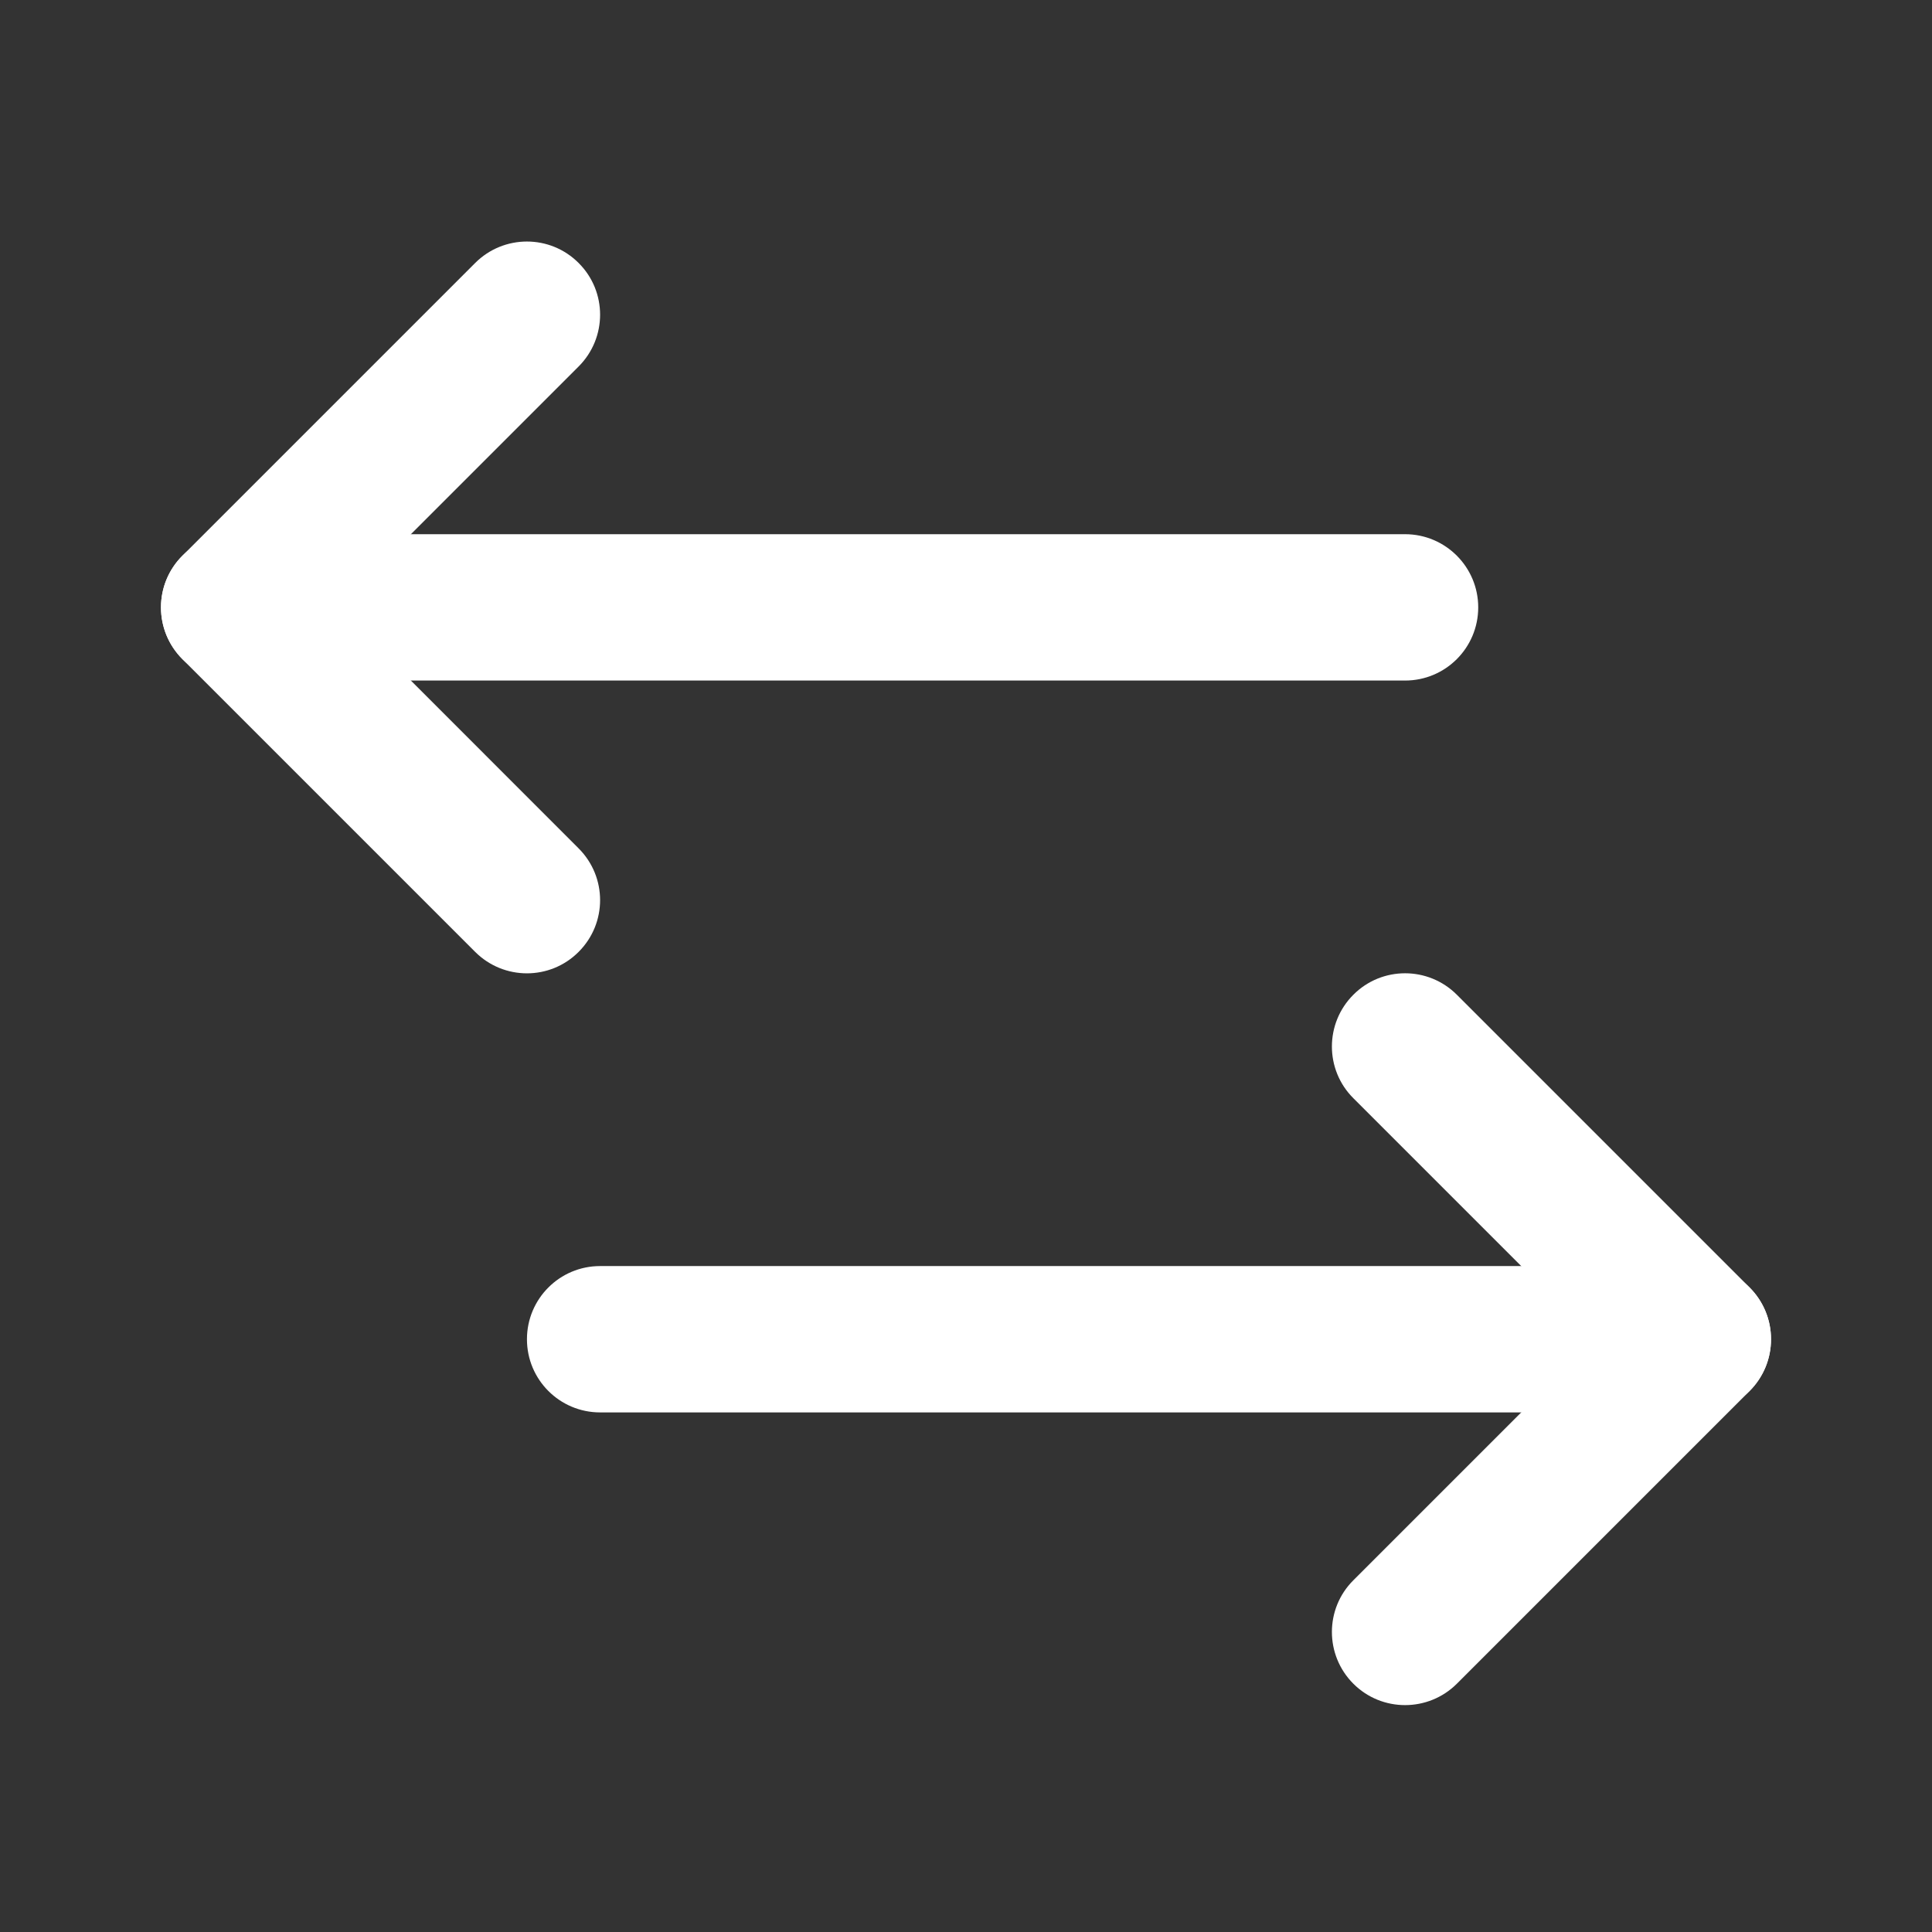 <svg width="16" height="16" viewBox="0 0 16 16" fill="none" xmlns="http://www.w3.org/2000/svg">
<rect x="0" y="0" width="16" height="16" fill="#333333" stroke="none"/>
<path fill-rule="evenodd" clip-rule="evenodd" d="M4.364 11.091C4.364 10.756 4.635 10.485 4.97 10.485H14.061C14.395 10.485 14.667 10.756 14.667 11.091C14.667 11.426 14.395 11.697 14.061 11.697H4.97C4.635 11.697 4.364 11.426 4.364 11.091Z" fill="white"/>
<path fill-rule="evenodd" clip-rule="evenodd" d="M11.208 8.238C11.444 8.001 11.828 8.001 12.065 8.238L14.489 10.662C14.726 10.899 14.726 11.283 14.489 11.52L12.065 13.944C11.828 14.18 11.444 14.18 11.208 13.944C10.971 13.707 10.971 13.323 11.208 13.087L13.204 11.091L11.208 9.095C10.971 8.859 10.971 8.475 11.208 8.238Z" fill="white"/>
<path fill-rule="evenodd" clip-rule="evenodd" d="M1.333 5.03C1.333 4.696 1.605 4.424 1.939 4.424H11.636C11.971 4.424 12.242 4.696 12.242 5.03C12.242 5.365 11.971 5.636 11.636 5.636H1.939C1.605 5.636 1.333 5.365 1.333 5.03Z" fill="white"/>
<path fill-rule="evenodd" clip-rule="evenodd" d="M4.792 2.178C5.029 2.414 5.029 2.798 4.792 3.035L2.797 5.03L4.792 7.026C5.029 7.263 5.029 7.646 4.792 7.883C4.556 8.12 4.172 8.12 3.935 7.883L1.511 5.459C1.274 5.222 1.274 4.838 1.511 4.602L3.935 2.178C4.172 1.941 4.556 1.941 4.792 2.178Z" fill="white"/>
</svg>
